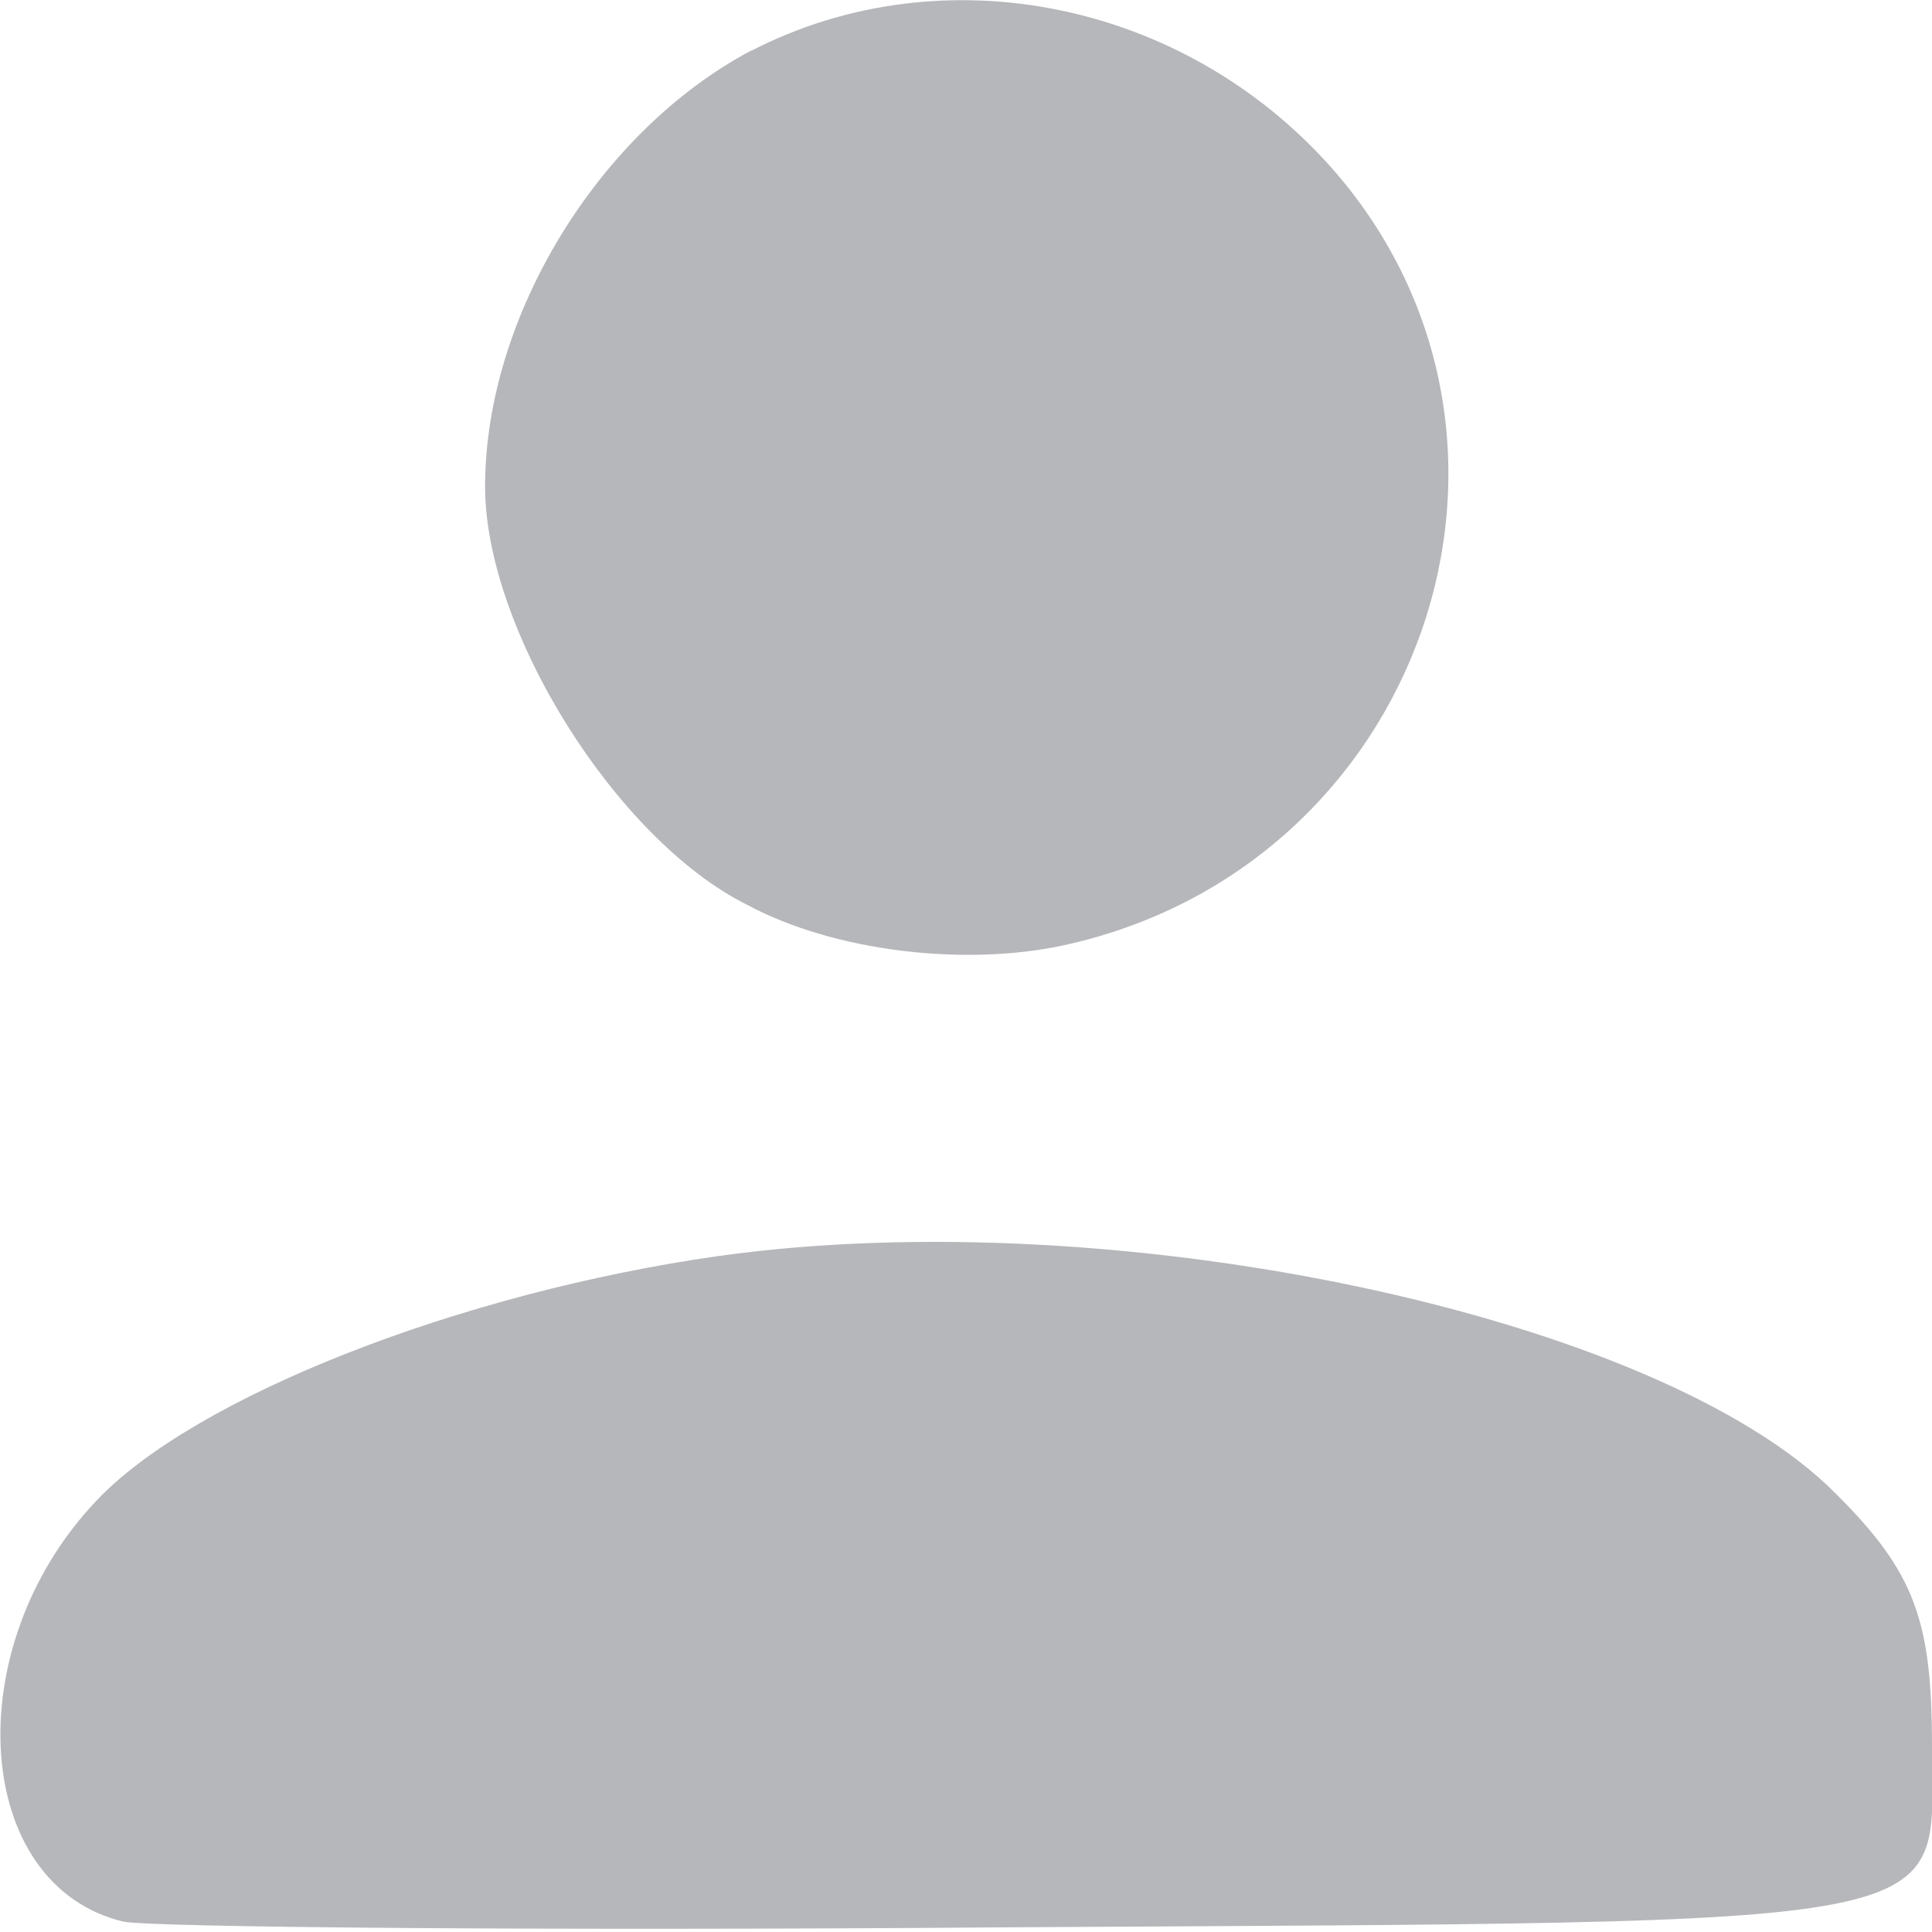 <?xml version="1.0" encoding="UTF-8" standalone="no"?>
<!-- Created with Inkscape (http://www.inkscape.org/) -->

<svg
   width="14"
   height="14"
   viewBox="0 0 3.704 3.704"
   version="1.1"
   id="svg850"
   xmlns="http://www.w3.org/2000/svg"
   xmlns:svg="http://www.w3.org/2000/svg">
  <defs
     id="defs847" />
  <path
     d="m 1.44,0.097 c -0.292,0.155 -0.51,0.51 -0.51,0.836 0,0.274 0.251,0.677 0.503,0.802 0.166,0.089 0.414,0.118 0.603,0.078 0.691,-0.148 0.976,-0.969 0.518,-1.49 -0.285,-0.322 -0.747,-0.414 -1.113,-0.226 z"
     id="path6"
     style="stroke-width:0.004;fill:#b6b7ba;fill-opacity:1" />
  <path
     d="m 1.378,2.408 c -0.495,0.07 -1.006,0.27 -1.194,0.47 -0.266,0.281 -0.237,0.736 0.052,0.806 0.048,0.011 0.81,0.018 1.697,0.011 1.867,-0.011 1.771,0.007 1.771,-0.348 0,-0.24 -0.033,-0.333 -0.185,-0.484 C 3.182,2.523 2.143,2.301 1.378,2.408 Z"
     id="path9"
     style="stroke-width:0.004;fill:#b6b7ba;fill-opacity:1" />
</svg>
